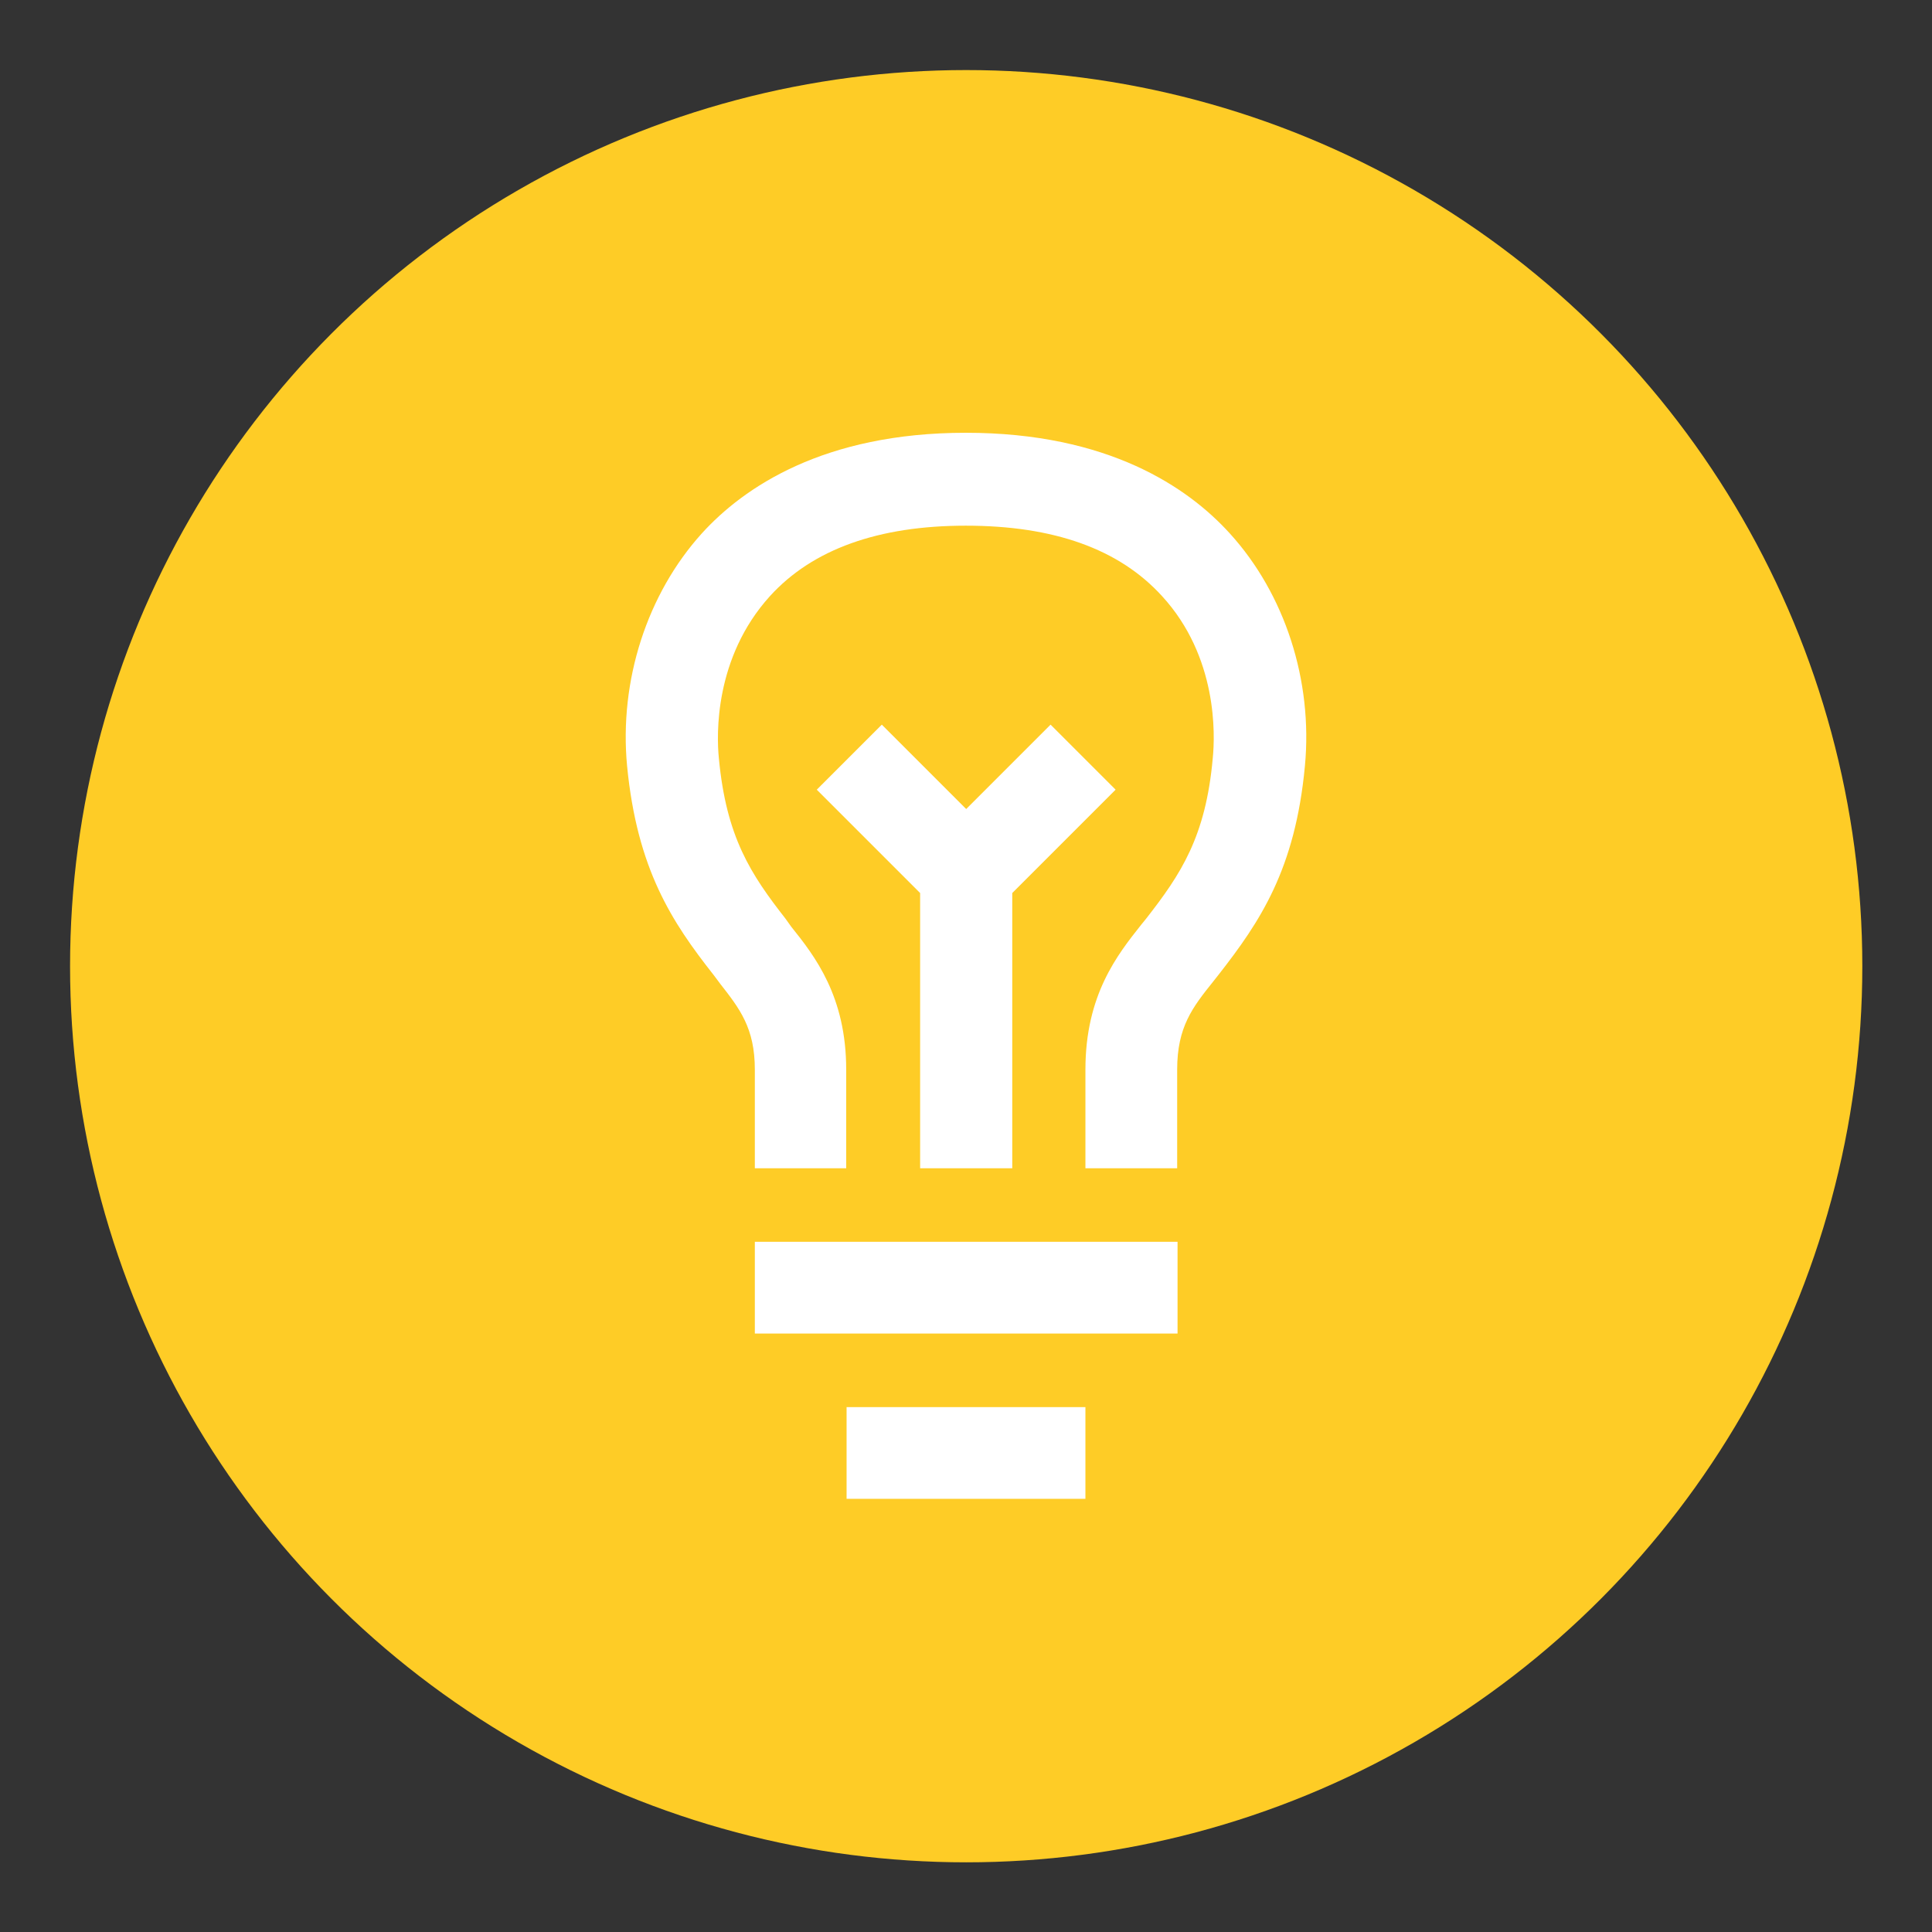 <?xml version="1.0" encoding="utf-8"?>
<!-- Generator: Adobe Illustrator 21.0.0, SVG Export Plug-In . SVG Version: 6.00 Build 0)  -->
<svg version="1.1" id="Layer_2" xmlns="http://www.w3.org/2000/svg" xmlns:xlink="http://www.w3.org/1999/xlink" x="0px" y="0px"
	 viewBox="0 0 499.1 499.1" style="enable-background:new 0 0 499.1 499.1;" xml:space="preserve" height="10px" width="10px">
<rect x="0" y="0" width="499.1" height="499.1" fill="#333333" stroke="none"/>
<style type="text/css">
	.st0{fill:#FECC26;}
	.st1{fill:#FFFFFF;}
</style>
<circle class="st0" cx="249.6" cy="249.6" r="231.5"/>
<g>
	<path class="st1" d="M337.1,197.9c-2.5,26.7-11.6,40.2-22.3,53.9l-1.5,1.9c-5.2,6.5-9.2,11.6-9.2,22.6v25.5h-23.7v-25.5
		c0-19.3,8.3-29.7,14.4-37.4l1.3-1.6c8.9-11.4,15.4-21.1,17.2-41.5c0.6-5.9,1.3-26.1-13.1-41.8c-11.1-12.2-28-18.2-50.7-18.2
		c-22.6,0-39.6,6.1-50.6,18.2c-14.4,15.9-13.8,35.9-13.2,41.8c1.9,20.5,8.3,30.1,17.2,41.5l1.5,2.1c6.1,7.6,14.2,18,14.2,36.9v25.5
		H195v-25.5c0-10.7-3.9-15.7-8.9-22.1l-1.8-2.4c-10.7-13.6-19.7-27.2-22.3-53.9c-2.1-22.1,5.2-44.5,19.3-60.1
		c10.8-11.9,31.5-26,68.2-26c36.8,0,57.4,14.1,68.2,26C331.9,153.4,339.2,175.8,337.1,197.9z M195,320.8h109.2v23.7H195V320.8z
		 M237.7,301.8v-71.1L211,204l16.8-16.8l21.8,21.8l21.8-21.8l16.8,16.8l-26.7,26.7v71.1H237.7z M218.7,363.5h61.7v23.7h-61.7V363.5z
		"/>
</g>
<title>dialout-logs</title>
</svg>
